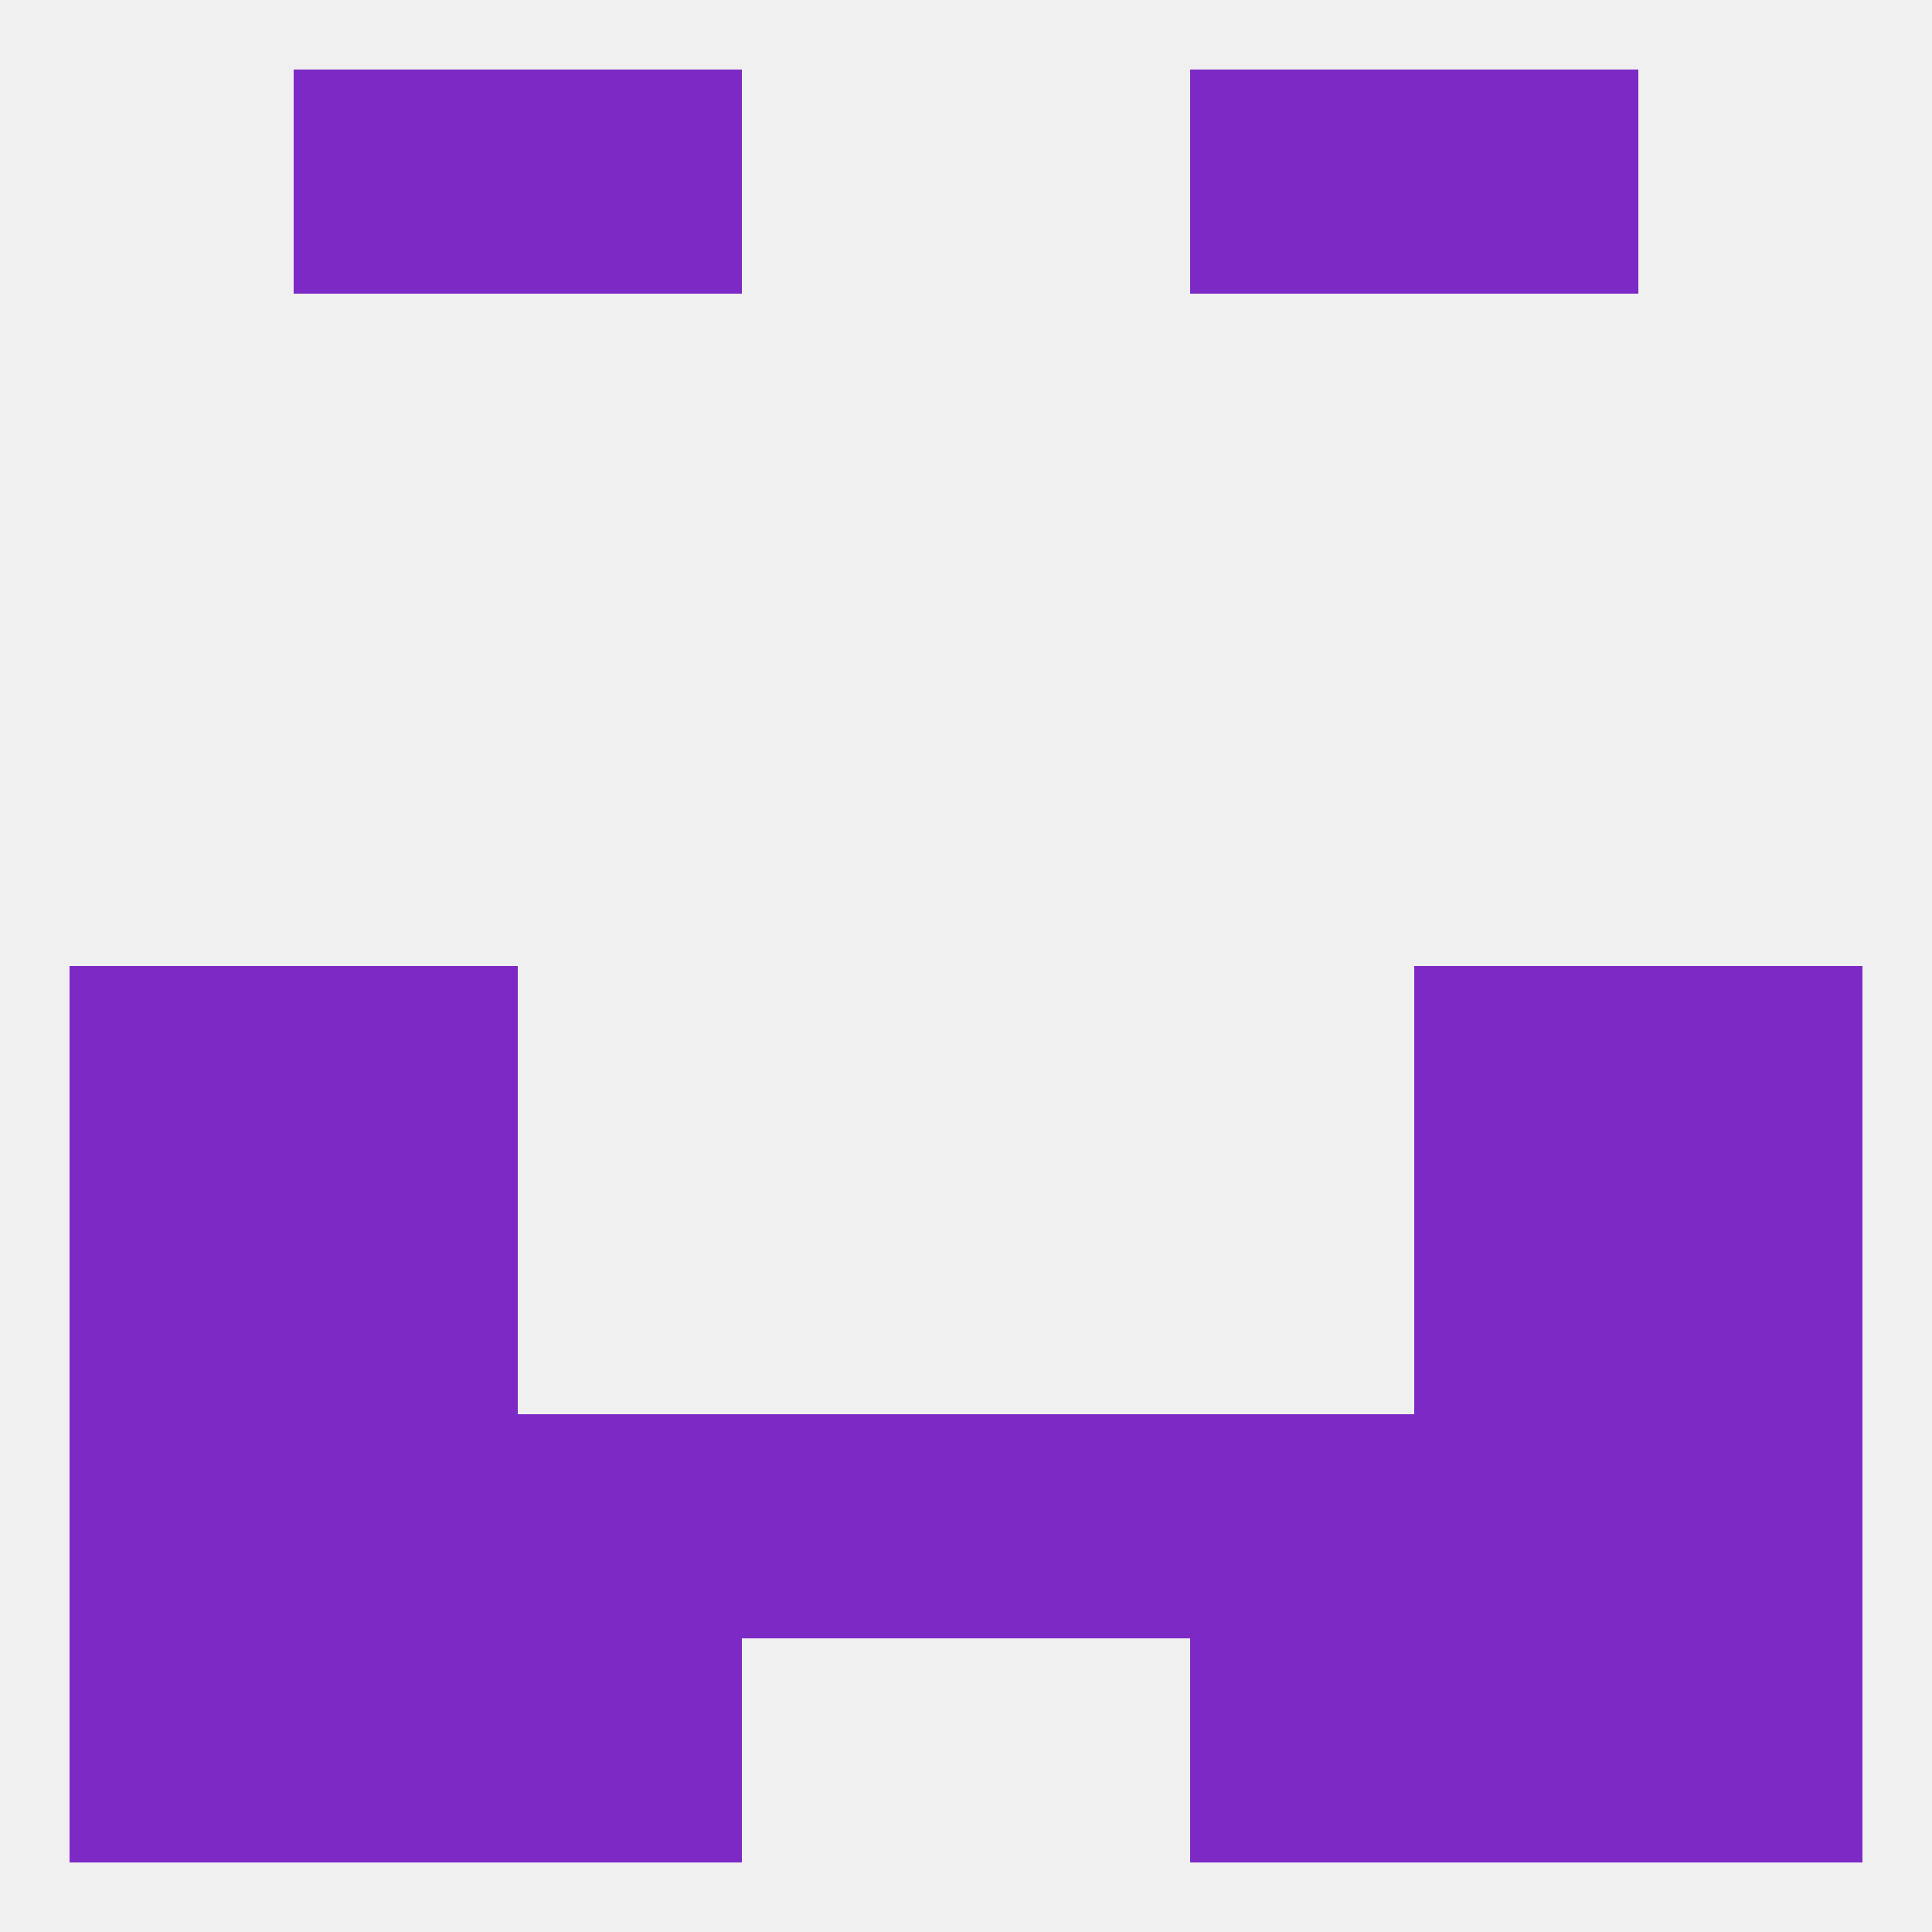
<!--   <?xml version="1.0"?> -->
<svg version="1.1" baseprofile="full" xmlns="http://www.w3.org/2000/svg" xmlns:xlink="http://www.w3.org/1999/xlink" xmlns:ev="http://www.w3.org/2001/xml-events" width="250" height="250" viewBox="0 0 250 250" >
	<rect width="100%" height="100%" fill="rgba(240,240,240,255)"/>

	<rect x="183" y="125" width="29" height="29" fill="rgba(125,41,197,255)"/>
	<rect x="9" y="125" width="29" height="29" fill="rgba(125,41,197,255)"/>
	<rect x="212" y="125" width="29" height="29" fill="rgba(125,41,197,255)"/>
	<rect x="38" y="125" width="29" height="29" fill="rgba(125,41,197,255)"/>
	<rect x="9" y="154" width="29" height="29" fill="rgba(125,41,197,255)"/>
	<rect x="212" y="154" width="29" height="29" fill="rgba(125,41,197,255)"/>
	<rect x="38" y="154" width="29" height="29" fill="rgba(125,41,197,255)"/>
	<rect x="183" y="154" width="29" height="29" fill="rgba(125,41,197,255)"/>
	<rect x="125" y="183" width="29" height="29" fill="rgba(125,41,197,255)"/>
	<rect x="67" y="183" width="29" height="29" fill="rgba(125,41,197,255)"/>
	<rect x="154" y="183" width="29" height="29" fill="rgba(125,41,197,255)"/>
	<rect x="38" y="183" width="29" height="29" fill="rgba(125,41,197,255)"/>
	<rect x="183" y="183" width="29" height="29" fill="rgba(125,41,197,255)"/>
	<rect x="9" y="183" width="29" height="29" fill="rgba(125,41,197,255)"/>
	<rect x="212" y="183" width="29" height="29" fill="rgba(125,41,197,255)"/>
	<rect x="96" y="183" width="29" height="29" fill="rgba(125,41,197,255)"/>
	<rect x="212" y="212" width="29" height="29" fill="rgba(125,41,197,255)"/>
	<rect x="38" y="212" width="29" height="29" fill="rgba(125,41,197,255)"/>
	<rect x="183" y="212" width="29" height="29" fill="rgba(125,41,197,255)"/>
	<rect x="67" y="212" width="29" height="29" fill="rgba(125,41,197,255)"/>
	<rect x="154" y="212" width="29" height="29" fill="rgba(125,41,197,255)"/>
	<rect x="9" y="212" width="29" height="29" fill="rgba(125,41,197,255)"/>
	<rect x="38" y="9" width="29" height="29" fill="rgba(125,41,197,255)"/>
	<rect x="183" y="9" width="29" height="29" fill="rgba(125,41,197,255)"/>
	<rect x="67" y="9" width="29" height="29" fill="rgba(125,41,197,255)"/>
	<rect x="154" y="9" width="29" height="29" fill="rgba(125,41,197,255)"/>
</svg>